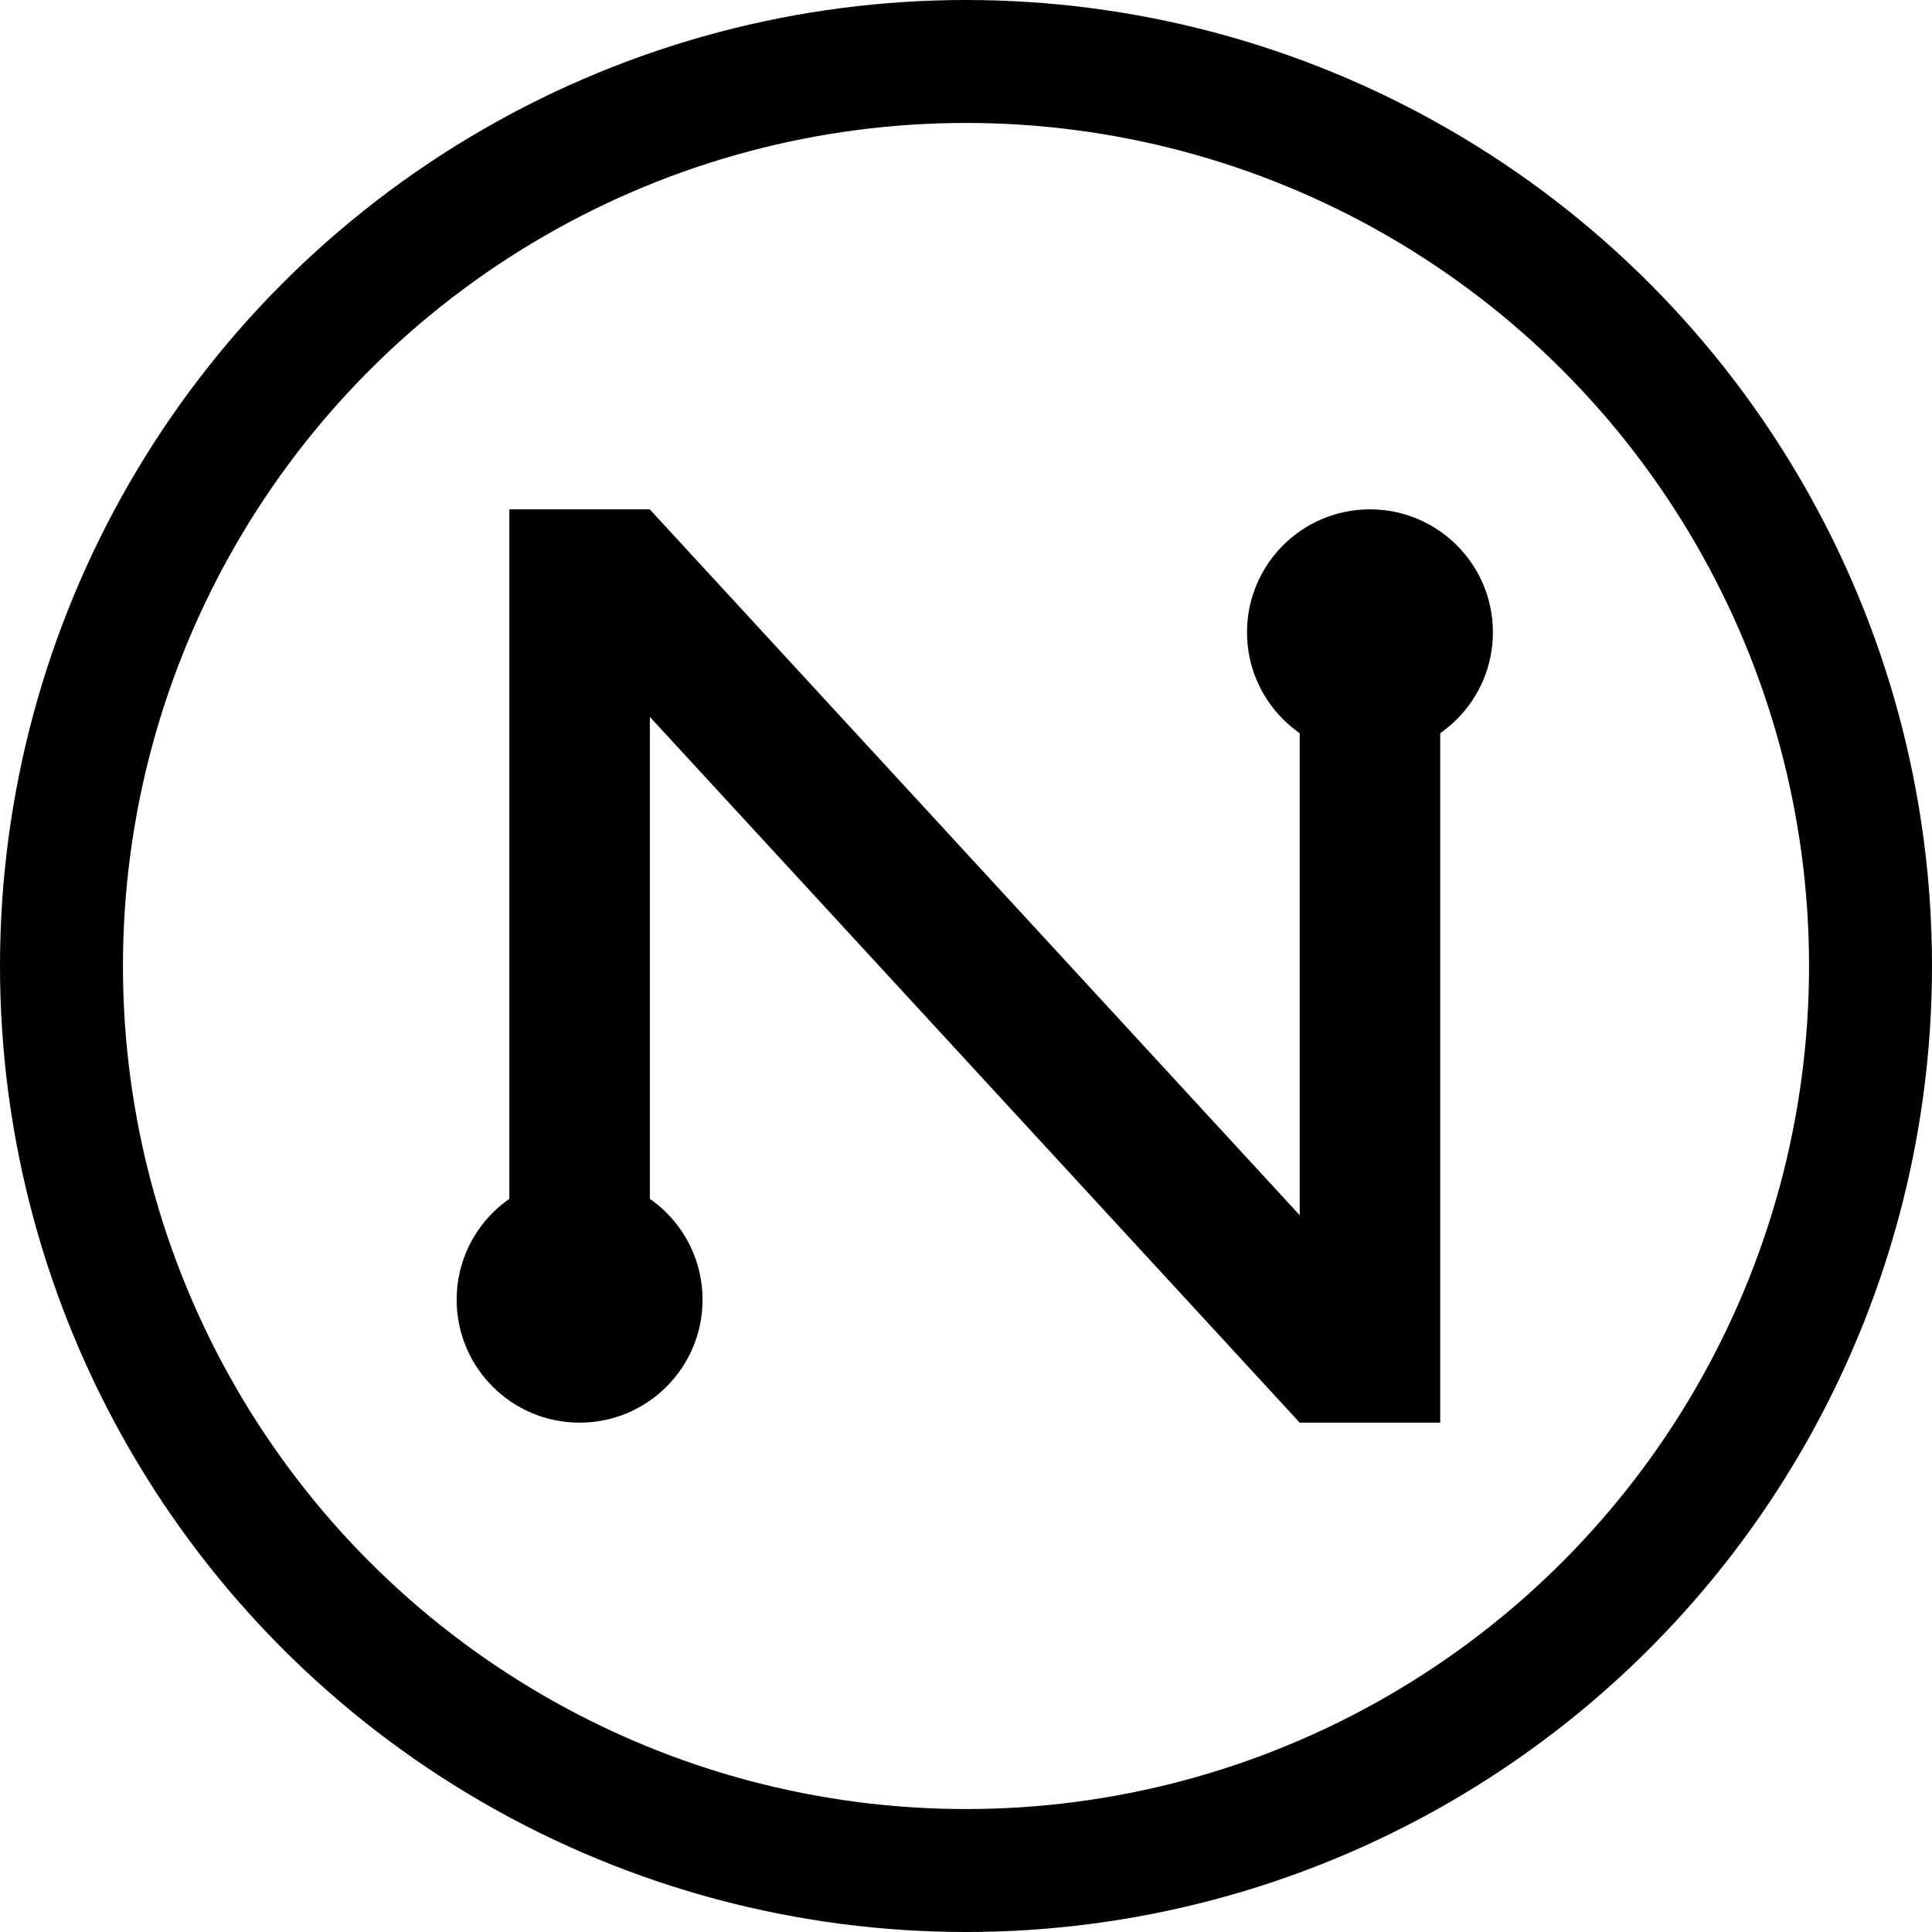<svg xmlns="http://www.w3.org/2000/svg" width="110" height="110" viewBox="0 0 110 110" fill="none"><circle cx="55" cy="55" r="51.5" stroke="black" stroke-width="7"></circle><path d="M85 36C85 39.866 81.866 43 78 43C74.134 43 71 39.866 71 36C71 32.134 74.134 29 78 29C81.866 29 85 32.134 85 36Z" fill="black"></path><line x1="78" y1="81" x2="78" y2="34" stroke="black" stroke-width="8"></line><path d="M40 74C40 77.866 36.866 81 33 81C29.134 81 26 77.866 26 74C26 70.134 29.134 67 33 67C36.866 67 40 70.134 40 74Z" fill="black"></path><line x1="33" y1="76" x2="33" y2="29" stroke="black" stroke-width="8"></line><path d="M76.941 78.289L34.052 31.71" stroke="black" stroke-width="8"></path></svg>